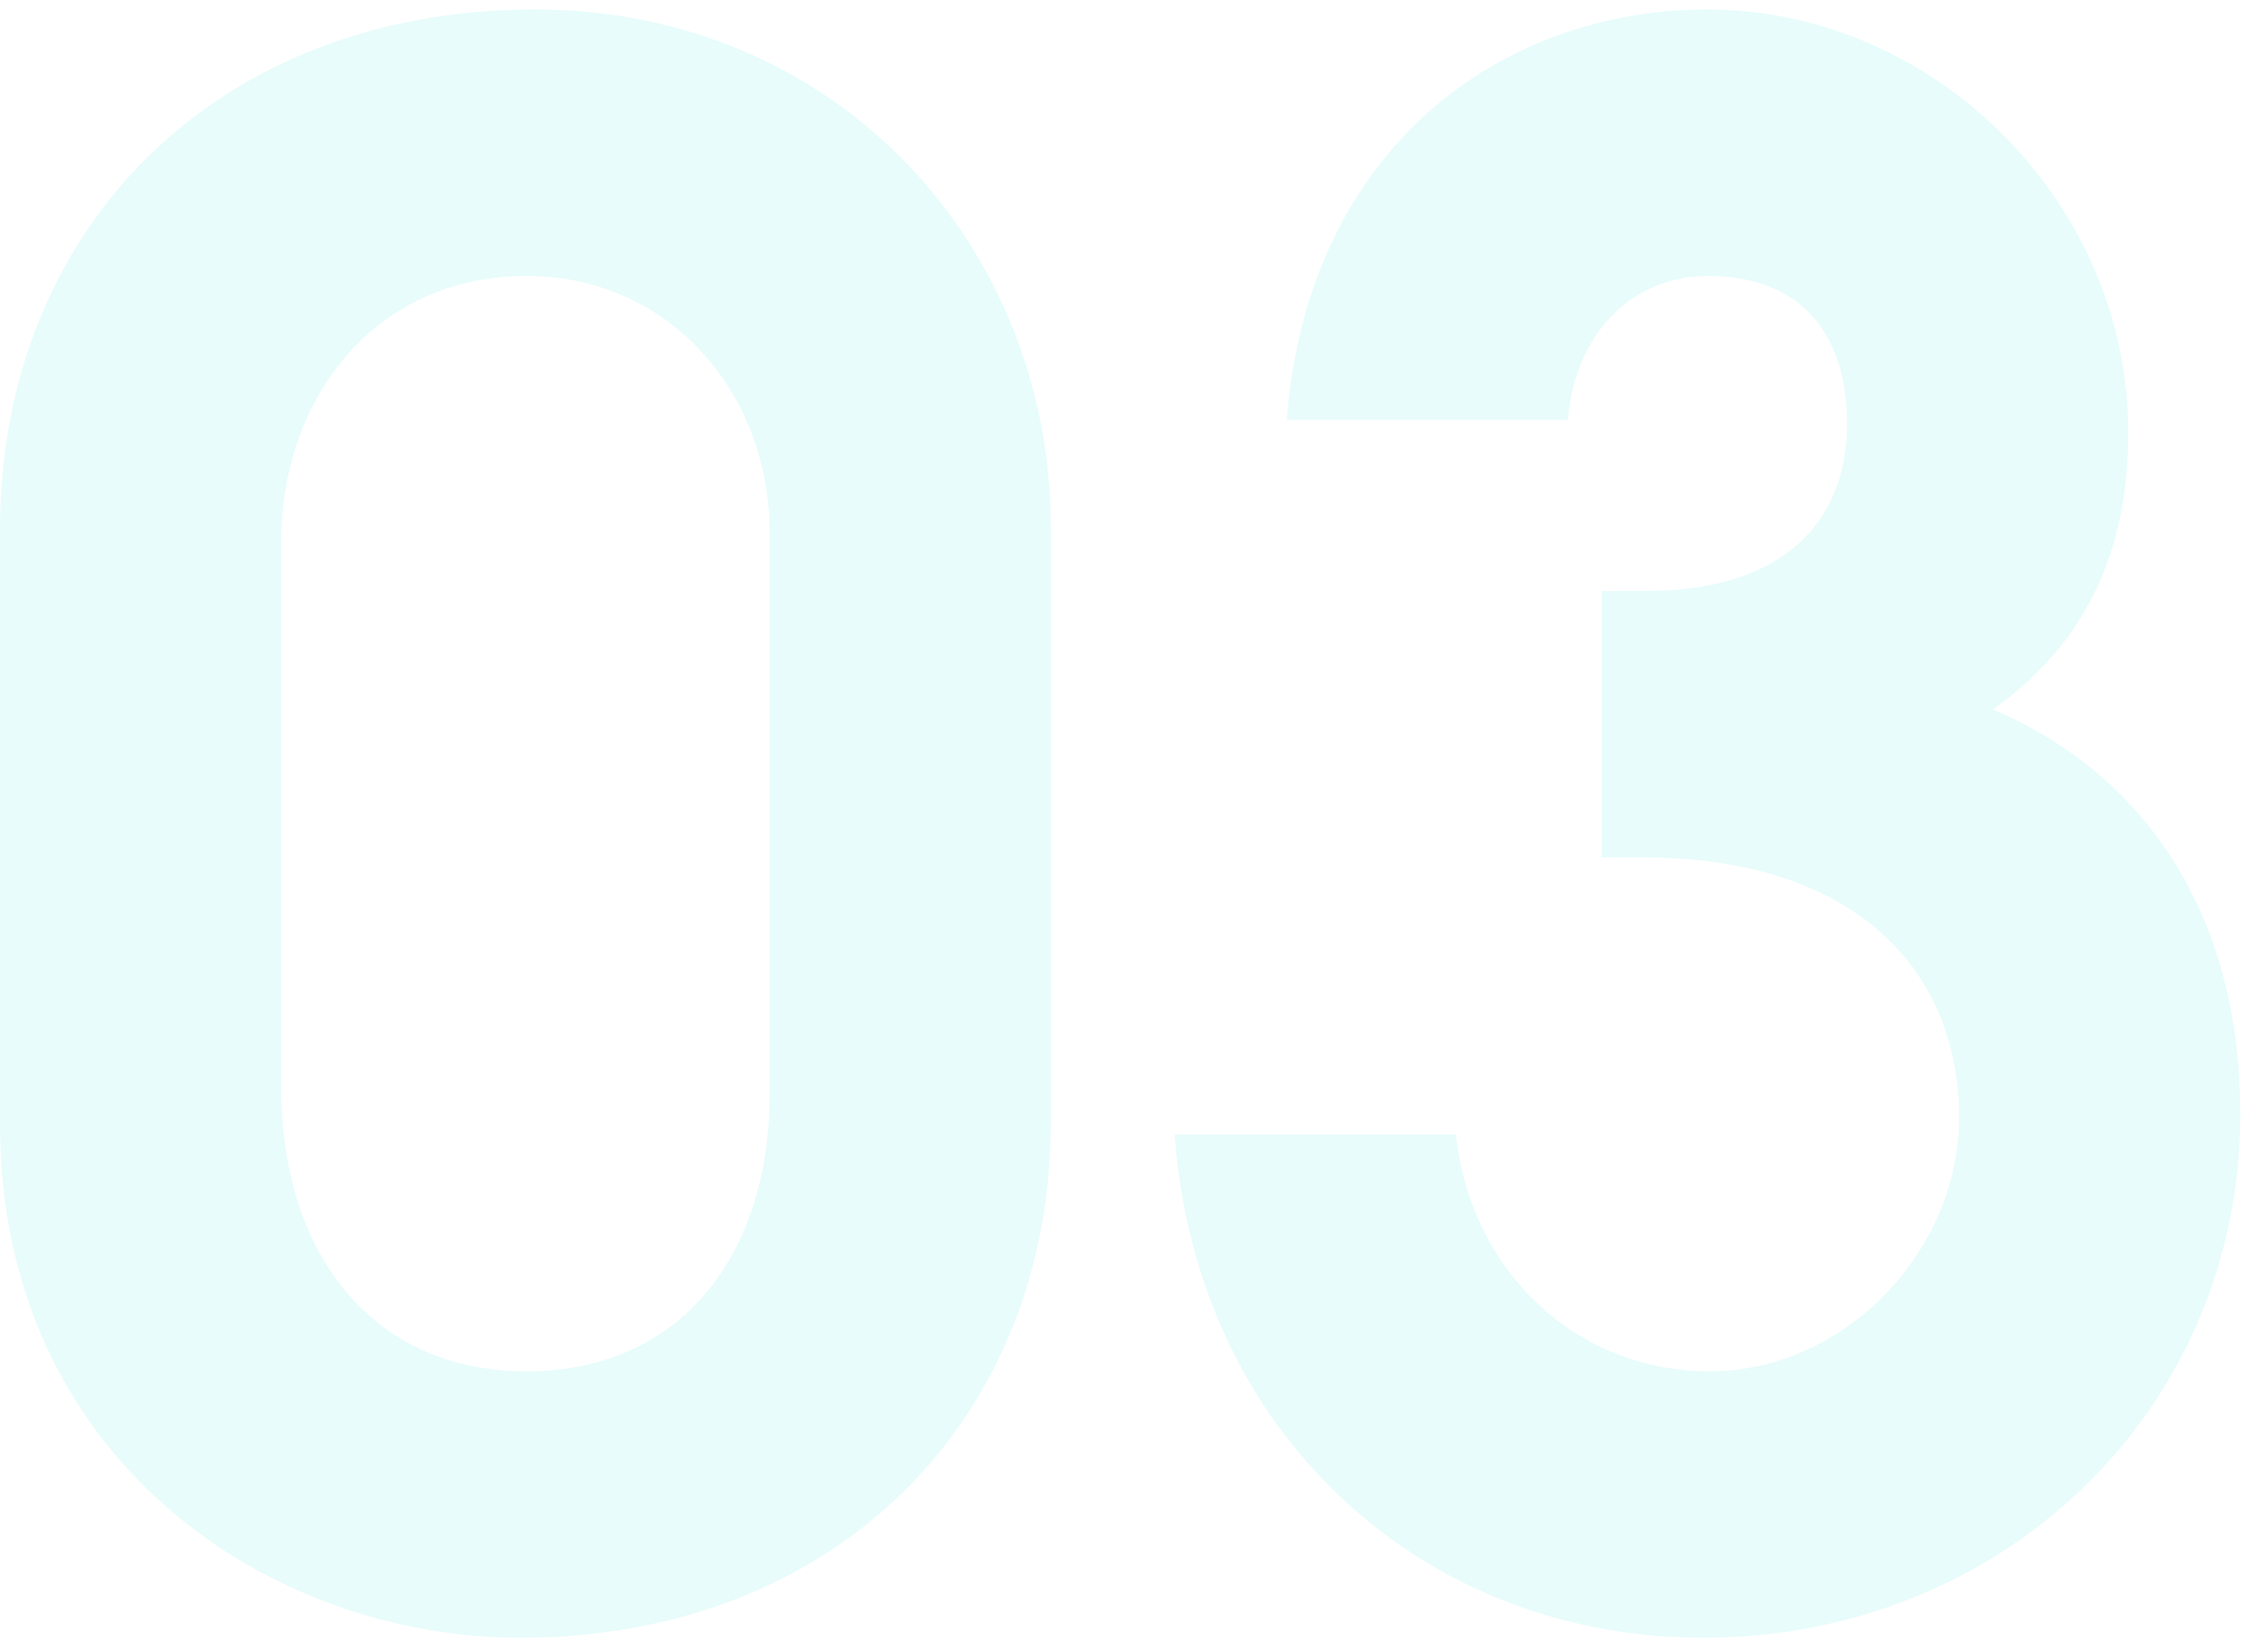 <svg width="119" height="87" viewBox="0 0 119 87" fill="none" xmlns="http://www.w3.org/2000/svg">
<g opacity="0.1">
<path d="M55.356 27.788V59.086C55.356 74.679 44.106 86.263 27.399 86.263C14.257 86.263 0 76.907 0 59.197V27.899C0 11.972 11.472 0.5 28.179 0.5C44.106 0.5 55.356 12.975 55.356 27.788ZM40.542 57.638V28.011C40.542 20.771 35.307 14.534 27.734 14.534C19.826 14.534 14.813 20.883 14.813 28.568V57.304C14.813 65.88 19.491 72.229 27.734 72.229C35.864 72.229 40.542 66.103 40.542 57.638Z" fill="#0EE2D5"/>
<path d="M86.606 45.163H84.378V31.13H86.717C93.846 31.13 97.298 27.565 97.298 22.331C97.298 17.541 94.848 14.534 89.947 14.534C85.938 14.534 82.93 17.652 82.596 22.108H67.783C68.896 7.851 79.032 0.5 89.947 0.5C101.865 0.5 112.112 10.636 112.112 22.776C112.112 28.902 109.996 33.803 104.983 37.367C113.56 41.042 118.015 48.839 118.015 58.64C118.015 74.345 105.429 86.263 89.724 86.263C74.799 86.263 62.993 75.347 61.879 59.754H76.693C77.473 66.994 83.042 72.229 90.059 72.229C97.187 72.229 103.201 65.88 103.201 58.863C103.201 50.844 97.41 45.163 86.606 45.163Z" fill="#0EE2D5"/>
</g>
</svg>
